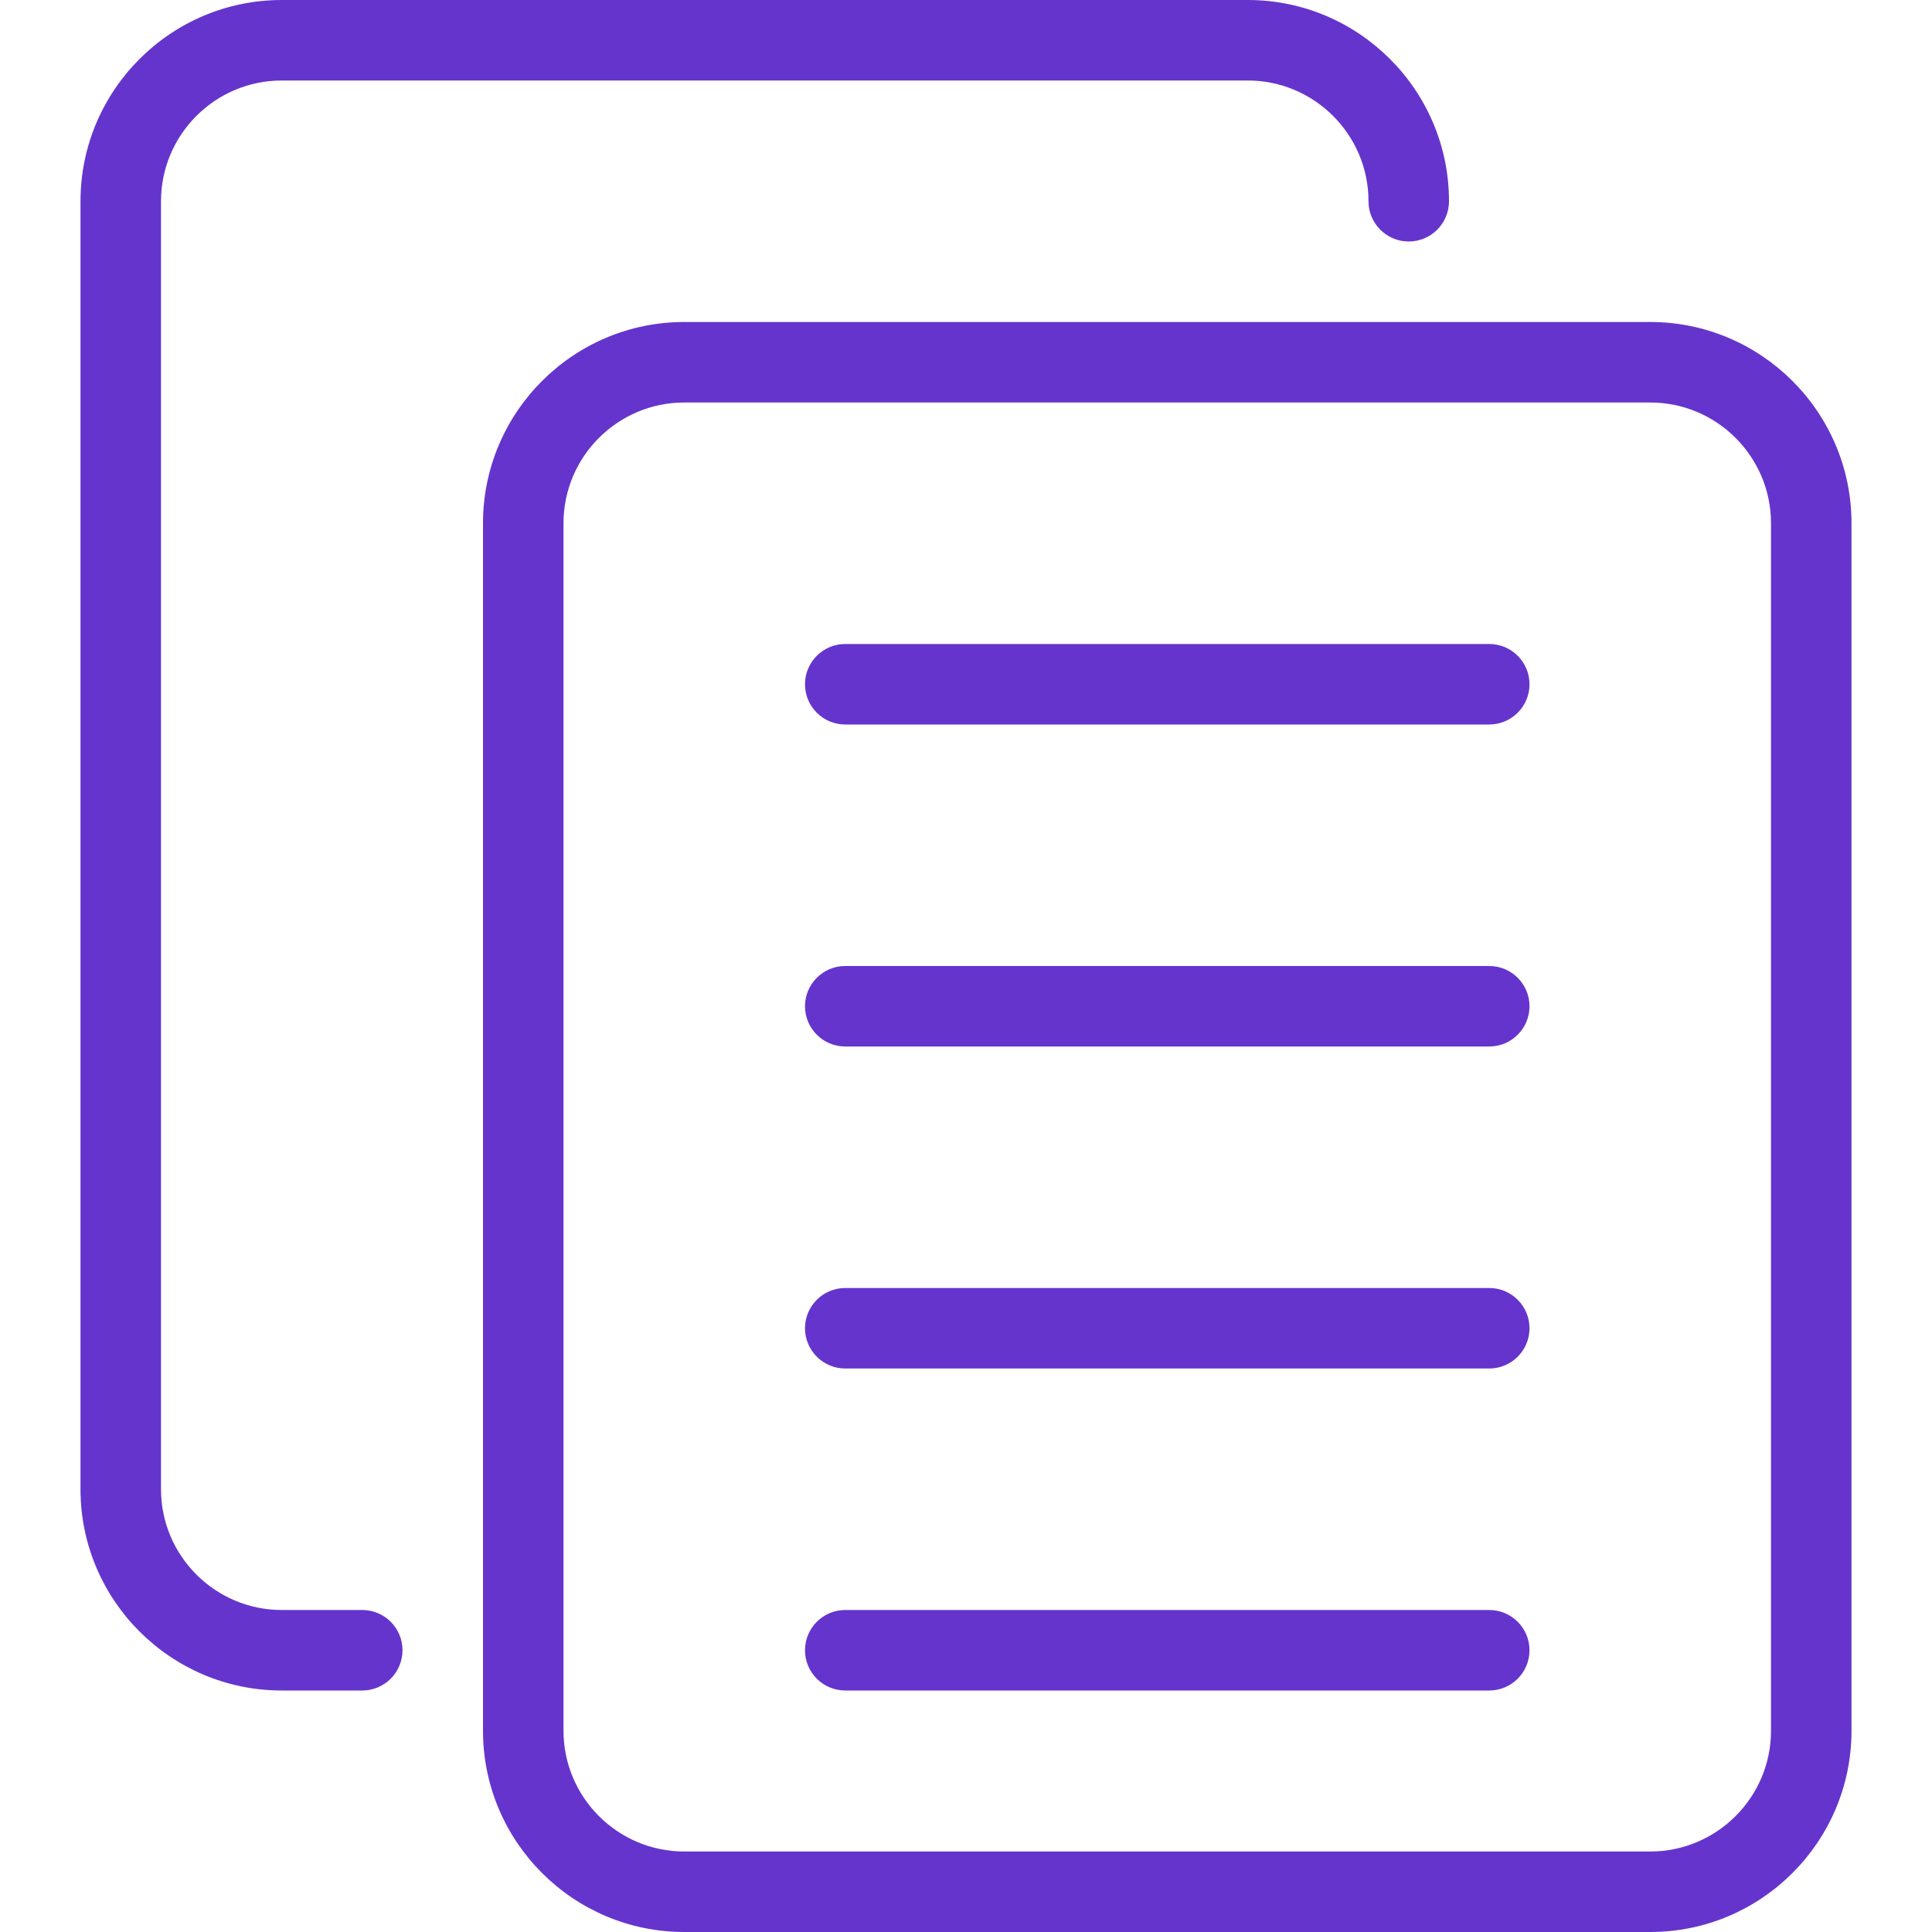 <?xml version="1.0" encoding="UTF-8"?>
<svg xmlns="http://www.w3.org/2000/svg" width="48" height="48" viewBox="0 0 48 48" fill="none">
  <g clip-path="url(#clip0_1275_13235)">
    <path d="M41 48H17C14.244 48 12 45.758 12 43V13C12 10.242 14.244 8 17 8H41C43.756 8 46 10.242 46 13V43C46 45.758 43.756 48 41 48ZM17 10C15.346 10 14 11.346 14 13V43C14 44.654 15.346 46 17 46H41C42.654 46 44 44.654 44 43V13C44 11.346 42.654 10 41 10H17Z" fill="#6534CD"></path>
    <path d="M9 42H7C4.244 42 2 39.758 2 37V5C2 2.242 4.244 0 7 0H31C33.756 0 36 2.242 36 5C36 5.552 35.552 6 35 6C34.448 6 34 5.552 34 5C34 3.346 32.654 2 31 2H7C5.346 2 4 3.346 4 5V37C4 38.654 5.346 40 7 40H9C9.552 40 10 40.448 10 41C10 41.552 9.552 42 9 42Z" fill="#6534CD"></path>
    <path d="M37 34H21C20.448 34 20 33.552 20 33C20 32.448 20.448 32 21 32H37C37.552 32 38 32.448 38 33C38 33.552 37.552 34 37 34Z" fill="#6534CD"></path>
    <path d="M37 42H21C20.448 42 20 41.552 20 41C20 40.448 20.448 40 21 40H37C37.552 40 38 40.448 38 41C38 41.552 37.552 42 37 42Z" fill="#6534CD"></path>
    <path d="M37 26H21C20.448 26 20 25.552 20 25C20 24.448 20.448 24 21 24H37C37.552 24 38 24.448 38 25C38 25.552 37.552 26 37 26Z" fill="#6534CD"></path>
    <path d="M37 18H21C20.448 18 20 17.552 20 17C20 16.448 20.448 16 21 16H37C37.552 16 38 16.448 38 17C38 17.552 37.552 18 37 18Z" fill="#6534CD"></path>
  </g>
  <defs>
    <clipPath id="clip0_1275_13235">
      <rect width="48" height="48" fill="white"></rect>
    </clipPath>
  </defs>
</svg>
